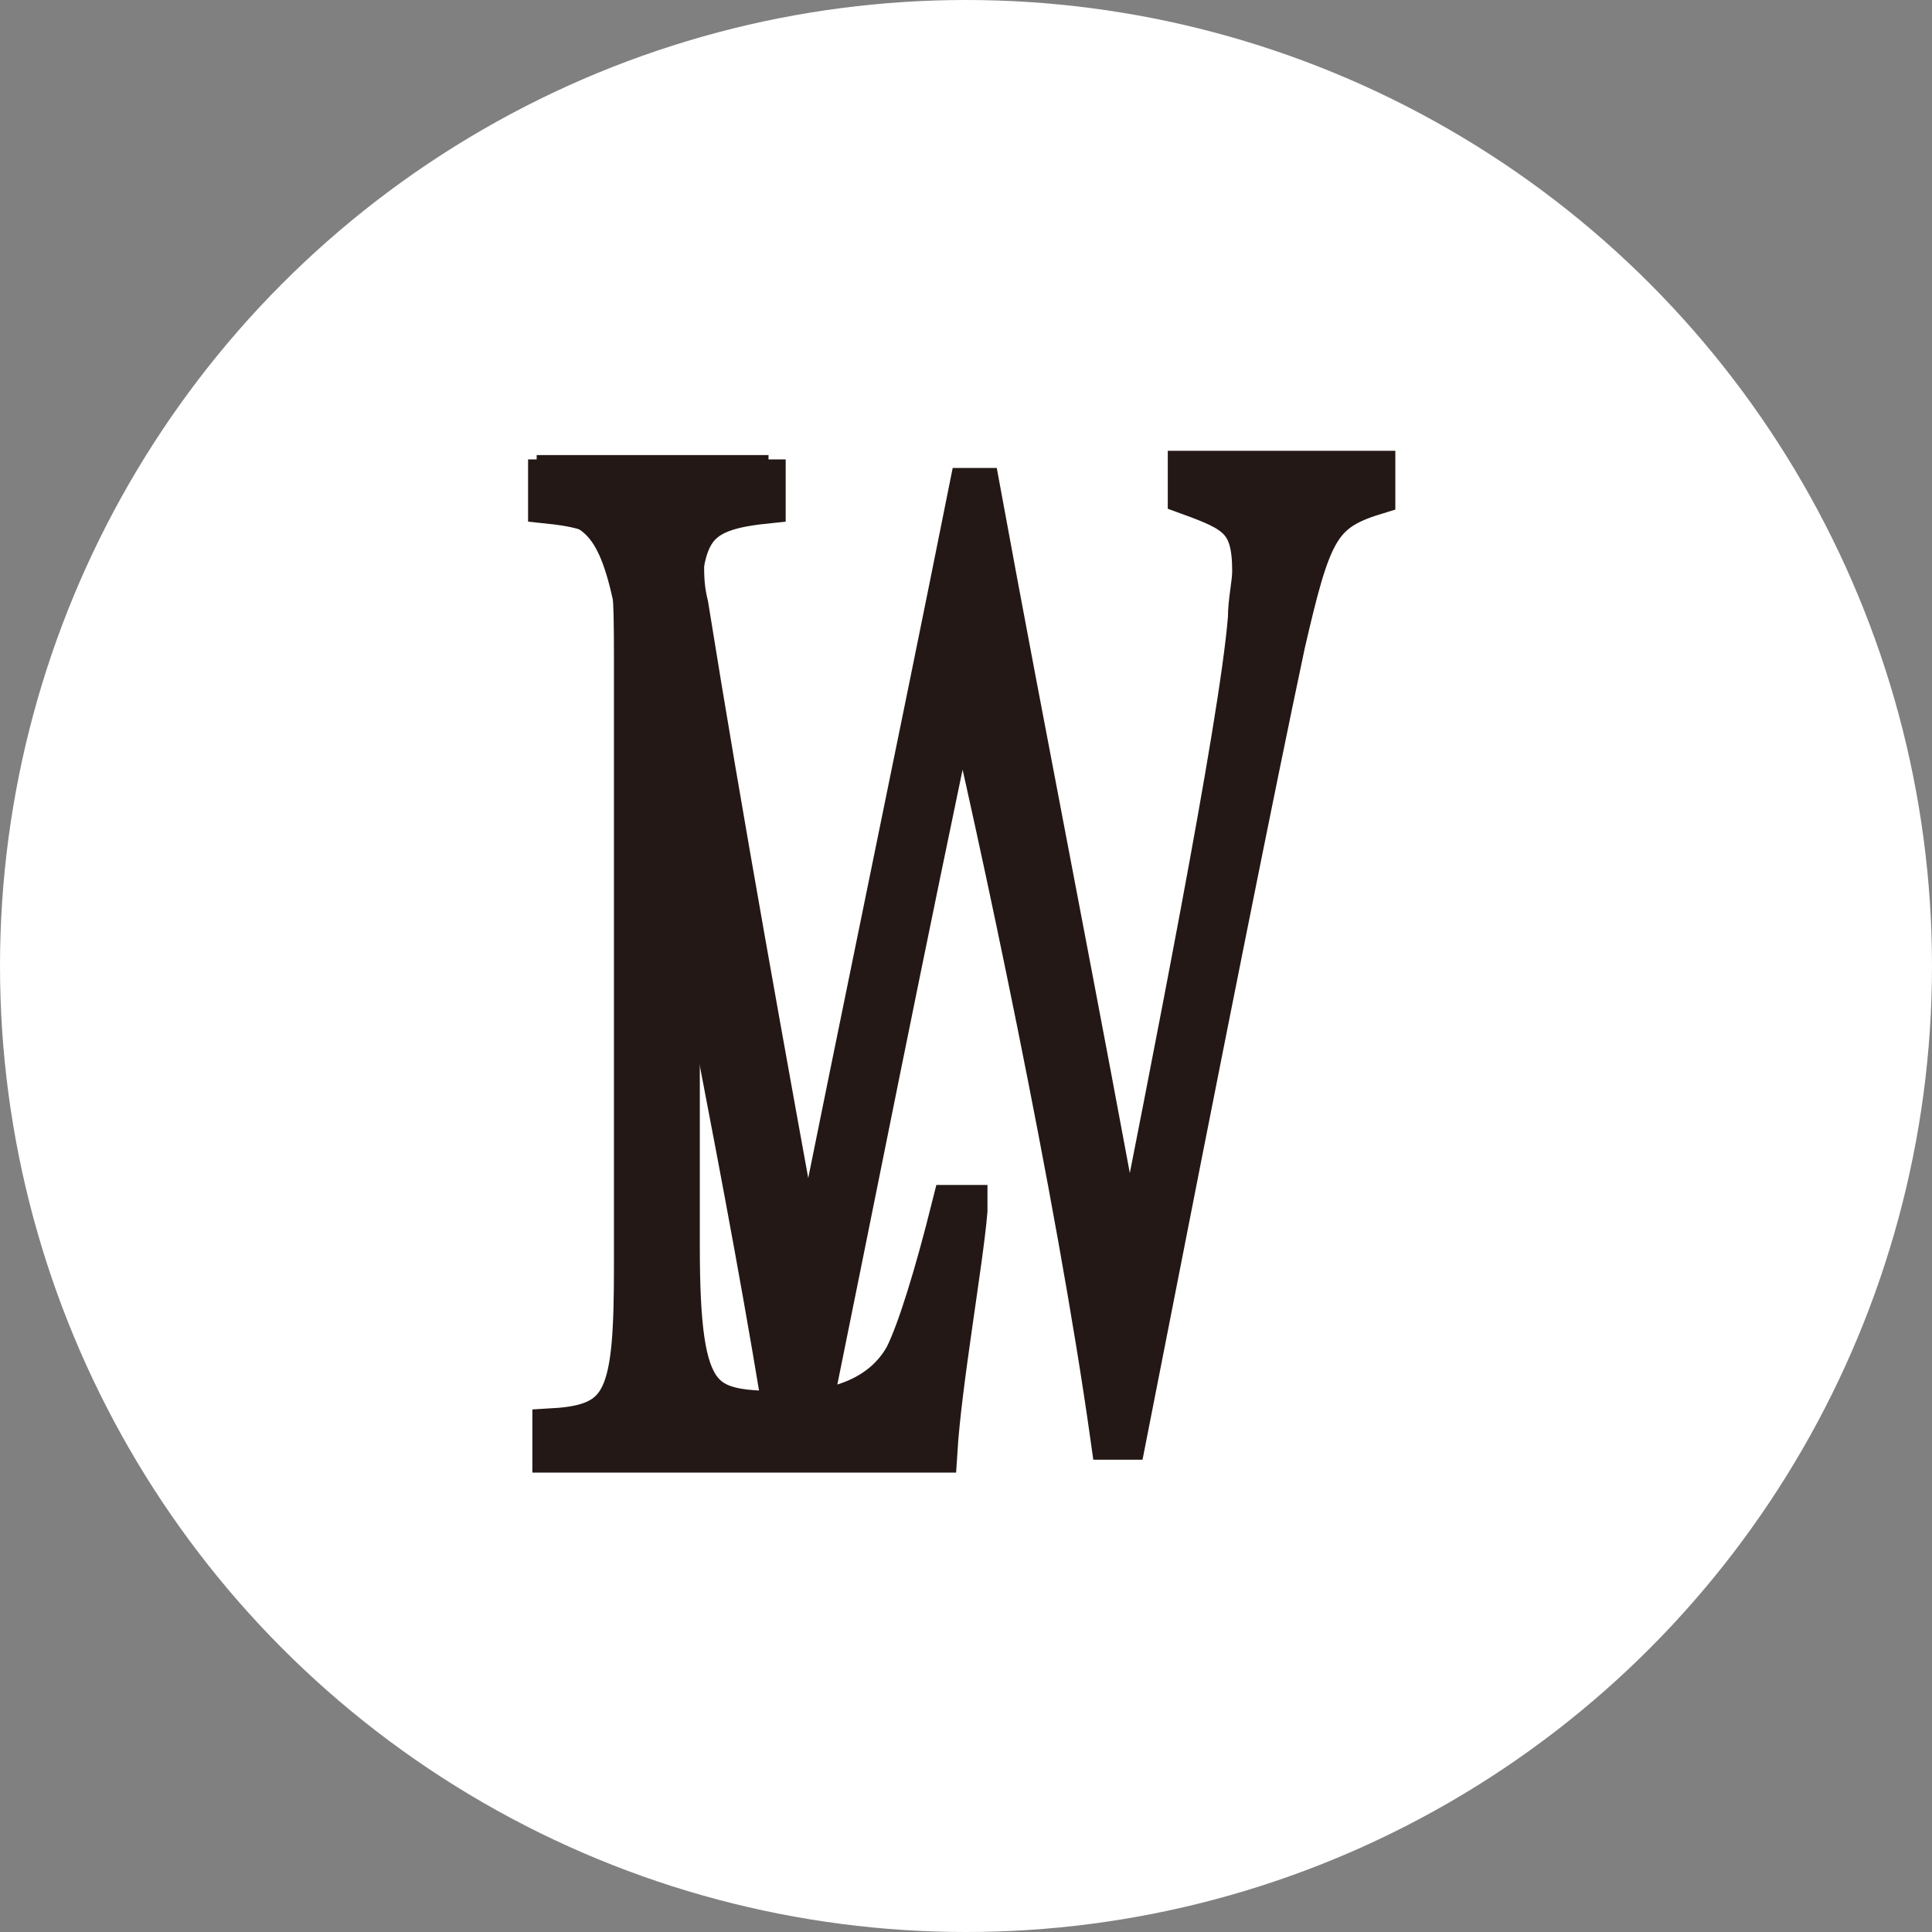 <?xml version="1.0" encoding="utf-8"?>
<!-- Generator: Adobe Illustrator 22.0.1, SVG Export Plug-In . SVG Version: 6.00 Build 0)  -->
<svg version="1.1" id="Layer_1" xmlns="http://www.w3.org/2000/svg" xmlns:xlink="http://www.w3.org/1999/xlink" x="0px" y="0px"
	 width="45px" height="45px" viewBox="0 0 45 45" style="enable-background:new 0 0 45 45;" xml:space="preserve">
<rect x="0" y="0" width="45" height="45" fill="#808080" stroke="none"/>
<style type="text/css">
	.st0{fill:#FFFFFF;}
	.st1{fill:#231815;stroke:#231815;stroke-miterlimit:10;}
</style>
<circle class="st0" cx="22.5" cy="22.5" r="22.5"/>
<g>
	<path class="st1" d="M22.5,28.2c-0.1,1.2-0.6,4-0.7,5.6h-8.9v-0.5c1.7-0.1,1.9-0.8,1.9-3.8V15.3c0-2.8-0.1-3.4-2-3.6v-0.5h5v0.5
		c-1.9,0.2-2,0.8-2,3.6V29c0,3.8,0.5,3.9,2.6,3.9c1.2,0,2.2-0.4,2.7-1.3c0.3-0.6,0.7-1.9,1.1-3.5H22.5z"/>
	<path class="st1" d="M22.4,15.6c-1.4,6.6-2.5,12.2-3.7,18.1h-0.3c-1-6.3-2.3-12.2-3.4-18.5c-0.4-2.7-0.8-3.3-2-3.6v-0.5h4.4v0.5
		c-1.1,0.3-1.5,0.5-1.5,1.5c0,0.3,0,0.6,0.1,1c0.8,5,1.8,10.5,2.8,16h0c1.3-6.5,2.6-12.7,3.8-18.7h0.2c1.1,6,2.3,12,3.5,18.6h0
		c1-5.1,2.6-13.1,2.8-15.6c0-0.4,0.1-0.8,0.1-1.1c0-1.2-0.4-1.4-1.5-1.8v-0.5h4.3v0.5c-1.3,0.4-1.5,0.9-2.1,3.5
		c-0.7,3.3-1.8,8.8-3.7,18.5h-0.3C25.1,27.8,23.3,19.4,22.4,15.6L22.4,15.6z"/>
</g>
</svg>
